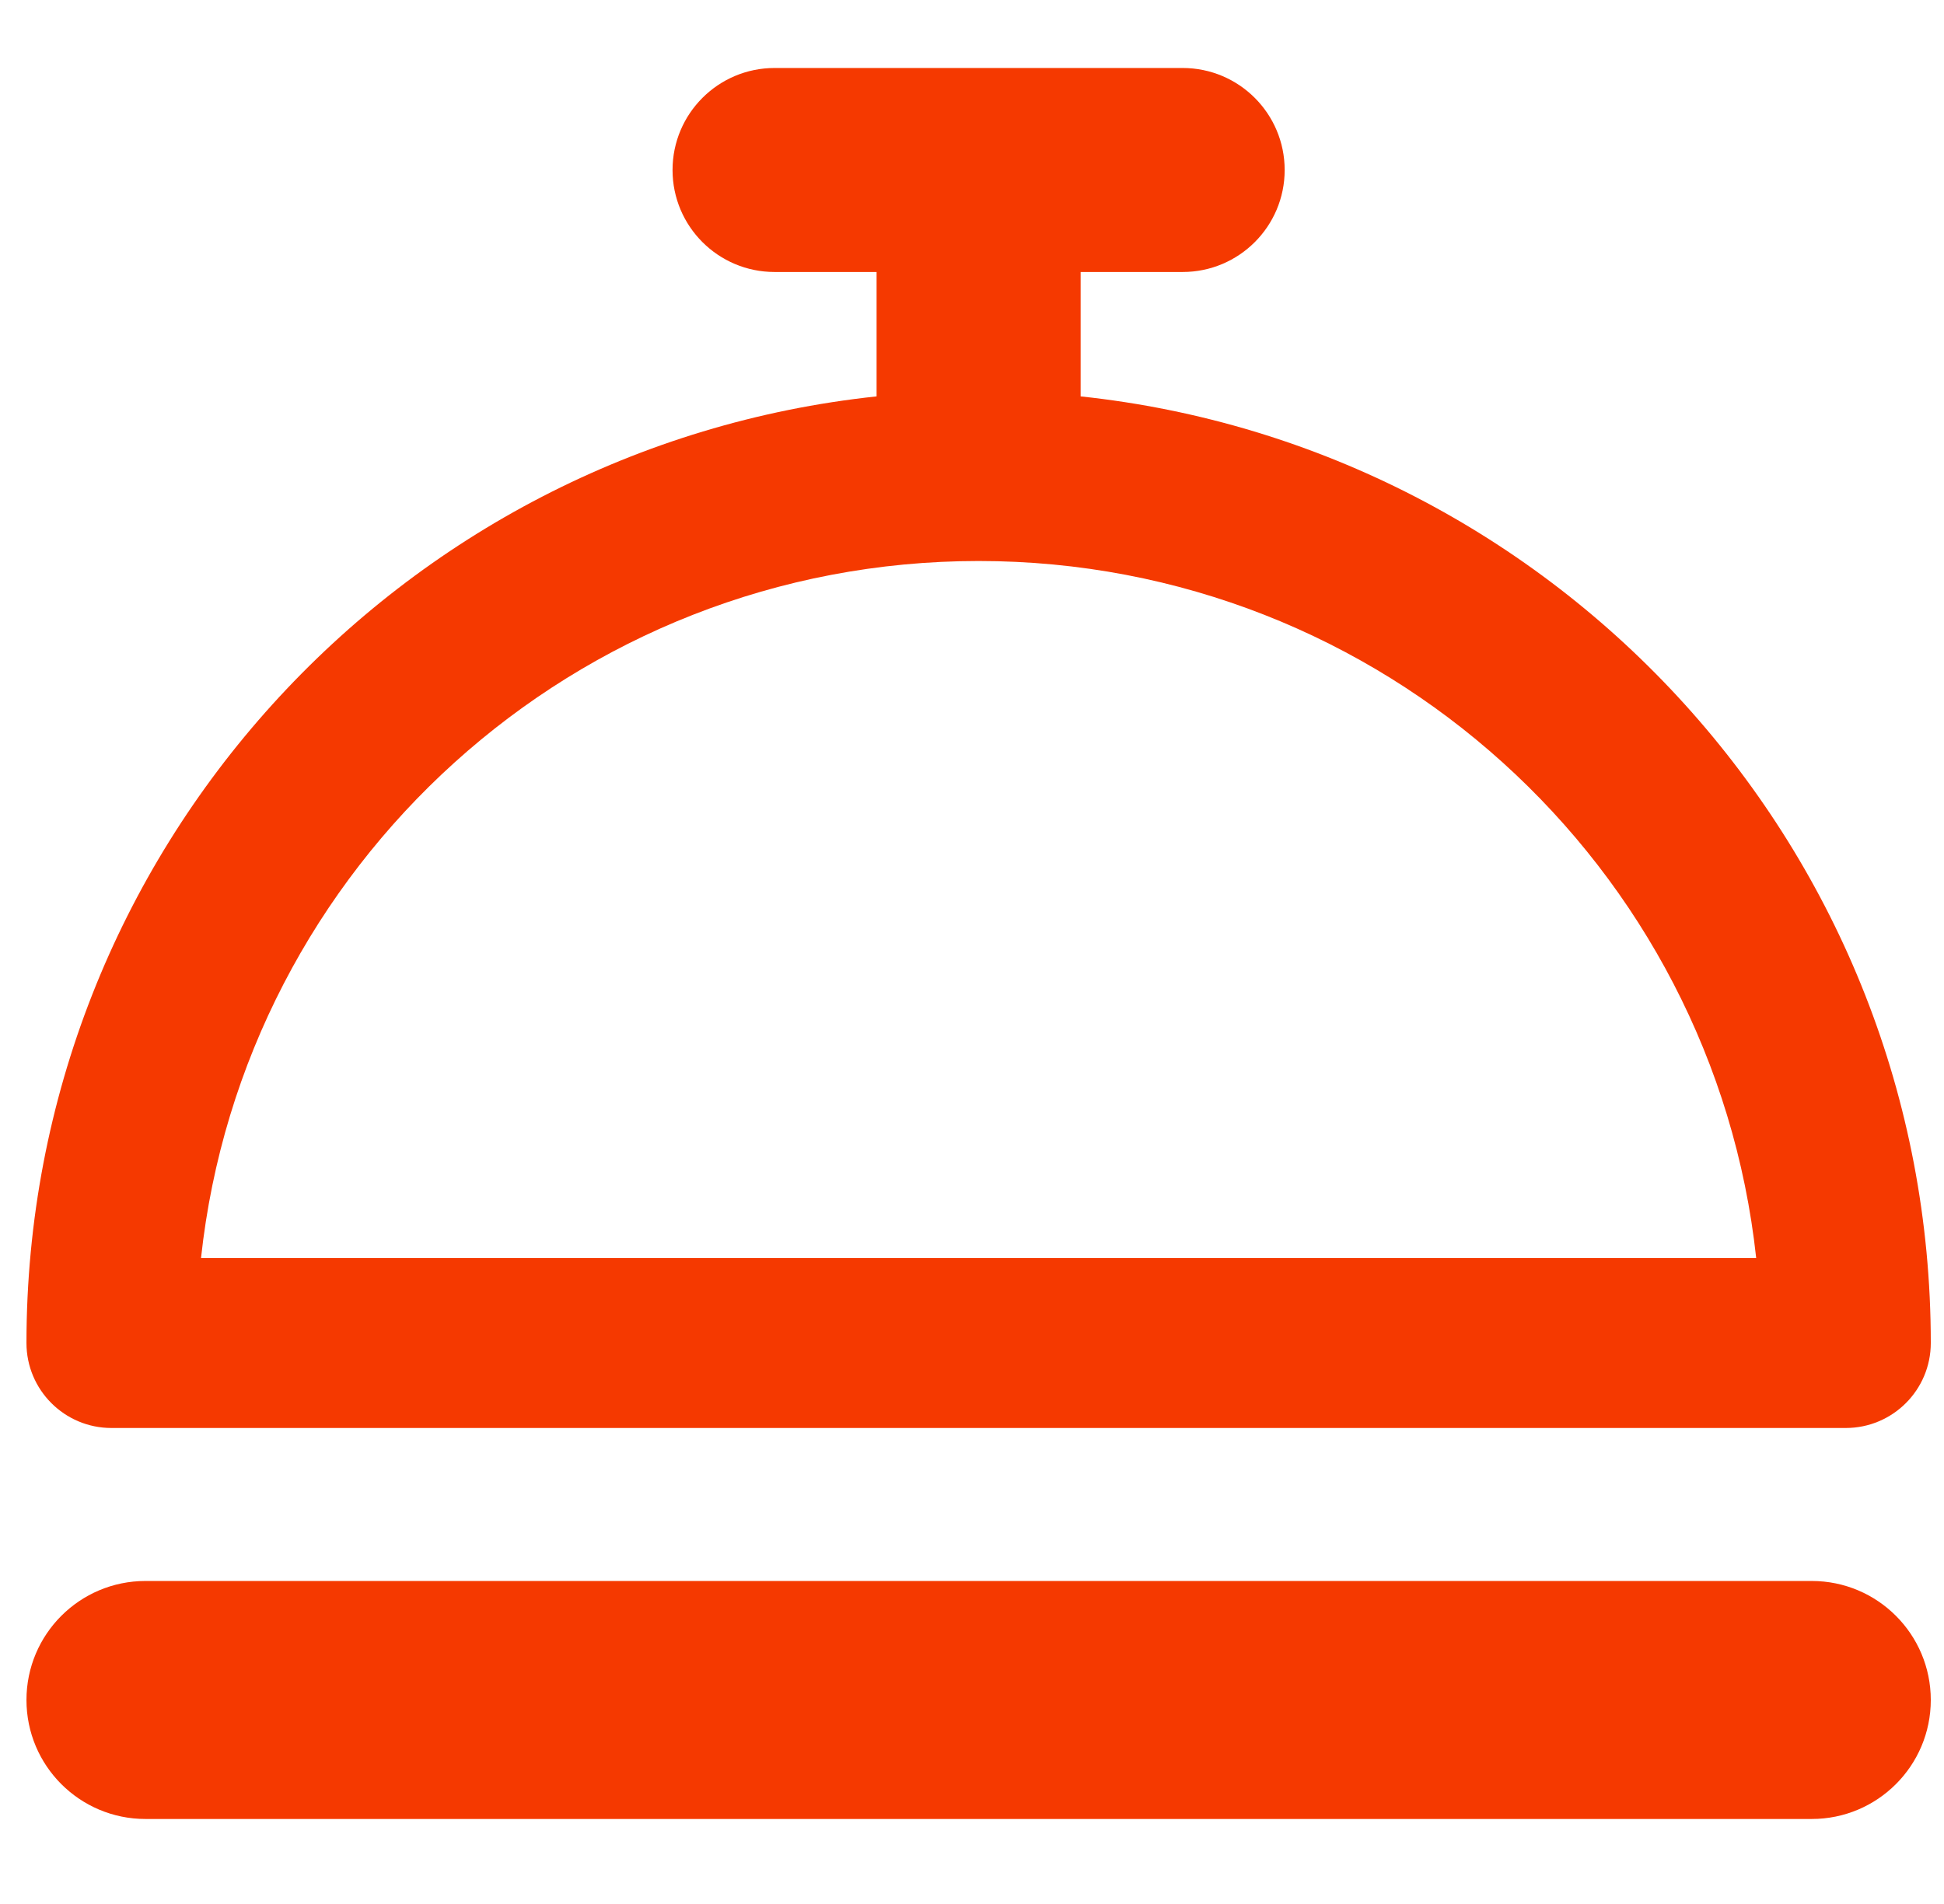 <svg width="49" height="48" viewBox="0 0 49 48" fill="none" xmlns="http://www.w3.org/2000/svg">
<g clip-path="url(#clip0_8386_651)">
<path fill-rule="evenodd" clip-rule="evenodd" d="M19.524 1.714C18.104 1.714 16.952 2.866 16.952 4.286C16.952 5.706 18.104 6.857 19.524 6.857H22.095V9.993C10.05 11.276 0.667 21.471 0.667 33.857C0.667 35.041 1.626 36 2.809 36H46.524C47.707 36 48.667 35.041 48.667 33.857C48.667 21.471 39.284 11.276 27.238 9.993V6.857H29.809C31.23 6.857 32.381 5.706 32.381 4.286C32.381 2.866 31.23 1.714 29.809 1.714H19.524ZM24.667 14.143C14.503 14.143 6.135 21.834 5.067 31.714H44.266C43.198 21.834 34.831 14.143 24.667 14.143ZM3.667 39.857C2.01 39.857 0.667 41.2 0.667 42.857C0.667 44.514 2.01 45.857 3.667 45.857H45.667C47.323 45.857 48.667 44.514 48.667 42.857C48.667 41.2 47.323 39.857 45.667 39.857H3.667Z" fill="#F53900"/>
</g>
<defs>
<clipPath id="clip0_8386_651">
<rect width="48" height="48" fill="white" transform="translate(0.667)"/>
</clipPath>
</defs>
</svg>
